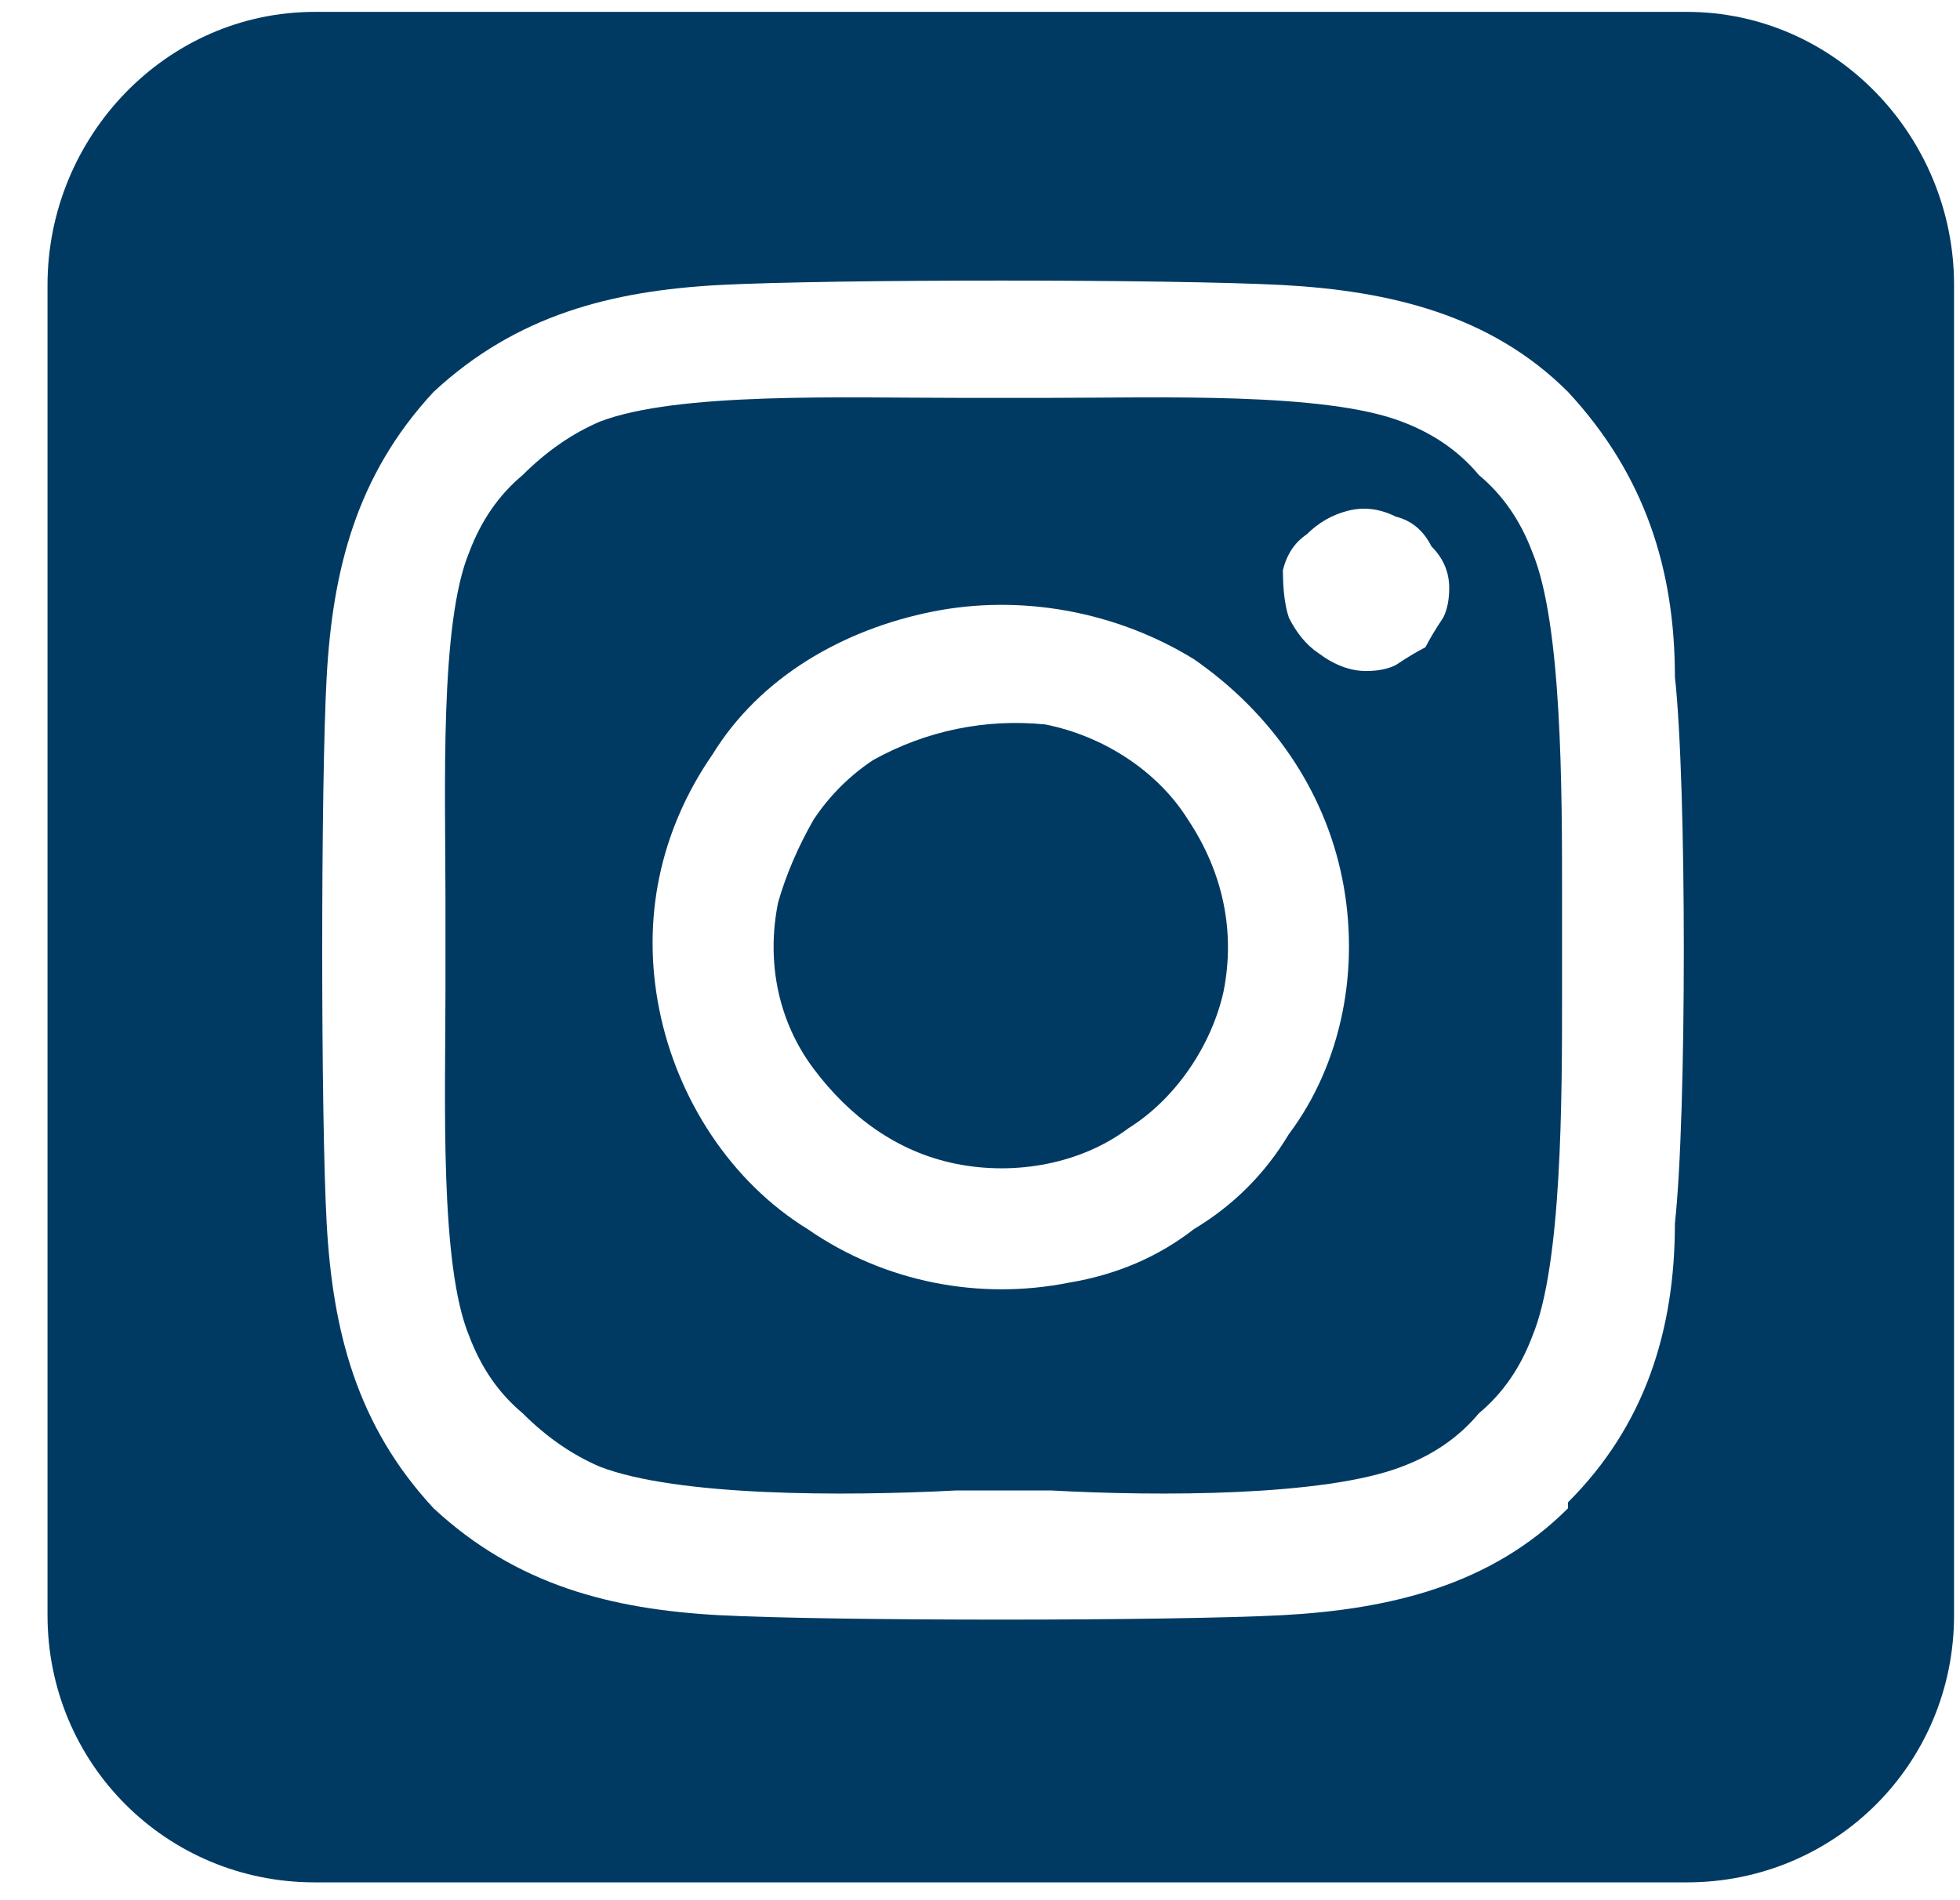 <svg version="1.2" xmlns="http://www.w3.org/2000/svg" viewBox="0 0 33 32" width="33" height="32"><defs><clipPath clipPathUnits="userSpaceOnUse" id="cp1"><path d="m-366-270h1440v1324h-1440z"/></clipPath></defs><style>.a{fill:#003a63}</style><g clip-path="url(#cp1)"><path fill-rule="evenodd" class="a" d="m5.3 0.2h23.1c2.5 0 4.5 2.1 4.5 4.6v22.4c0 2.5-2 4.5-4.5 4.5h-23.1c-2.5 0-4.5-2-4.5-4.5v-22.4c0-2.5 2-4.6 4.5-4.6zm21.1 25.1c1.3-1.3 1.8-2.9 1.8-4.7 0.2-1.8 0.2-7.4 0-9.2 0-1.8-0.5-3.4-1.8-4.8-1.3-1.3-3-1.7-4.8-1.8-1.9-0.1-7.6-0.1-9.5 0-1.8 0.1-3.4 0.5-4.8 1.8-1.3 1.4-1.7 3-1.8 4.8-0.1 1.8-0.1 7.4 0 9.2 0.1 1.8 0.5 3.4 1.8 4.8 1.4 1.3 3 1.7 4.8 1.8 1.9 0.1 7.6 0.1 9.5 0 1.8-0.1 3.5-0.5 4.8-1.8zm-1.5-17.3q0.6 0.5 0.9 1.3c0.5 1.2 0.5 4 0.5 5.8q0 0.5 0 0.8 0 0.4 0 0.8c0 1.8 0 4.6-0.5 5.8q-0.3 0.8-0.9 1.3-0.5 0.6-1.3 0.9c-1.3 0.5-4.1 0.5-5.9 0.4q-0.5 0-0.8 0-0.4 0-0.8 0c-1.9 0.1-4.7 0.1-6-0.4q-0.7-0.3-1.3-0.9-0.6-0.5-0.9-1.3c-0.5-1.2-0.4-4-0.4-5.8q0-0.5 0-0.8 0-0.3 0-0.8c0-1.8-0.1-4.6 0.4-5.8q0.3-0.8 0.9-1.3 0.6-0.6 1.3-0.9c1.3-0.5 4.1-0.4 6-0.4q0.4 0 0.8 0 0.3 0 0.8 0c1.8 0 4.6-0.1 5.9 0.4q0.8 0.3 1.3 0.9zm-2.7 3q0.4 0.3 0.8 0.3 0.3 0 0.5-0.1 0.3-0.2 0.5-0.3 0.1-0.2 0.3-0.5 0.1-0.2 0.1-0.5 0-0.4-0.3-0.7-0.2-0.4-0.6-0.5-0.4-0.2-0.8-0.1-0.4 0.1-0.7 0.4-0.3 0.2-0.4 0.6 0 0.5 0.1 0.8 0.2 0.4 0.5 0.6zm-2.1 0.1c-1.3-0.8-2.9-1.1-4.4-0.8-1.5 0.3-2.9 1.1-3.7 2.4-0.9 1.3-1.2 2.8-0.9 4.3 0.3 1.5 1.2 2.9 2.5 3.7 1.3 0.9 2.9 1.2 4.4 0.9q1.2-0.2 2.1-0.9 1-0.6 1.6-1.6c0.9-1.2 1.2-2.8 0.9-4.3-0.3-1.5-1.2-2.8-2.5-3.7zm-2.5 1.1c1 0.2 1.9 0.8 2.4 1.6 0.6 0.9 0.8 1.9 0.6 2.9-0.2 0.9-0.8 1.8-1.6 2.3-0.8 0.6-1.9 0.8-2.9 0.6-1-0.2-1.8-0.8-2.4-1.6-0.6-0.8-0.8-1.8-0.6-2.8q0.2-0.7 0.6-1.4 0.4-0.6 1-1c0.9-0.5 1.9-0.7 2.9-0.6z"/></g></svg>